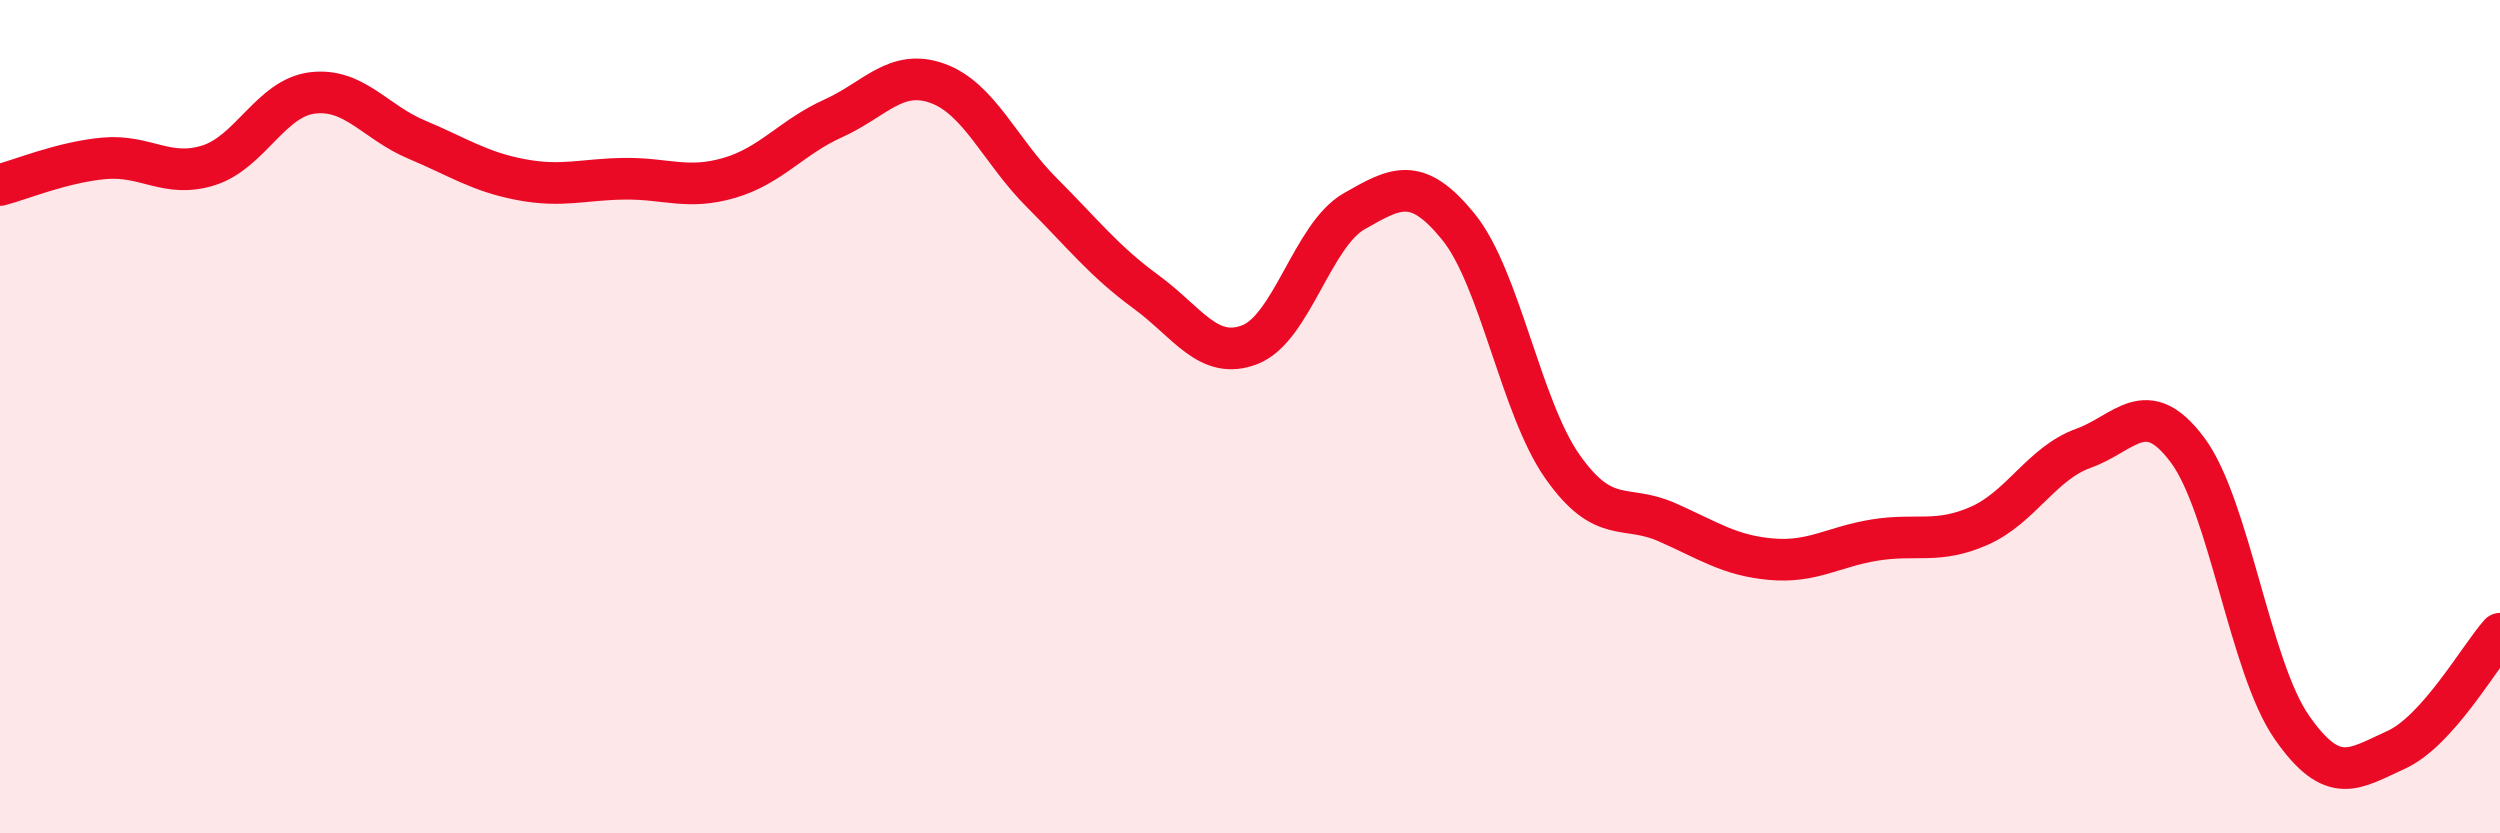 
    <svg width="60" height="20" viewBox="0 0 60 20" xmlns="http://www.w3.org/2000/svg">
      <path
        d="M 0,4.44 C 0.5,4.31 1.5,3.89 2.5,3.8 C 3.5,3.71 4,4.28 5,3.97 C 6,3.66 6.5,2.35 7.5,2.23 C 8.5,2.11 9,2.93 10,3.35 C 11,3.77 11.5,4.12 12.5,4.31 C 13.5,4.5 14,4.3 15,4.29 C 16,4.28 16.5,4.56 17.5,4.27 C 18.5,3.98 19,3.29 20,2.84 C 21,2.39 21.5,1.64 22.5,2 C 23.5,2.36 24,3.62 25,4.62 C 26,5.62 26.5,6.27 27.5,7 C 28.5,7.73 29,8.66 30,8.27 C 31,7.88 31.5,5.64 32.5,5.07 C 33.5,4.5 34,4.21 35,5.44 C 36,6.67 36.5,9.78 37.5,11.2 C 38.5,12.62 39,12.09 40,12.53 C 41,12.97 41.5,13.33 42.5,13.42 C 43.5,13.51 44,13.12 45,12.96 C 46,12.8 46.5,13.06 47.5,12.62 C 48.5,12.18 49,11.12 50,10.76 C 51,10.4 51.5,9.46 52.5,10.8 C 53.5,12.14 54,16.01 55,17.45 C 56,18.89 56.5,18.45 57.5,18 C 58.5,17.55 59.5,15.77 60,15.21L60 20L0 20Z"
        fill="#EB0A25"
        opacity="0.1"
        stroke-linecap="round"
        stroke-linejoin="round"
      />
      <path
        d="M 0,4.44 C 0.5,4.31 1.5,3.89 2.5,3.8 C 3.5,3.71 4,4.28 5,3.97 C 6,3.66 6.5,2.35 7.5,2.23 C 8.5,2.11 9,2.93 10,3.35 C 11,3.77 11.5,4.12 12.5,4.31 C 13.5,4.5 14,4.3 15,4.29 C 16,4.28 16.5,4.56 17.5,4.27 C 18.5,3.98 19,3.29 20,2.84 C 21,2.39 21.5,1.64 22.5,2 C 23.5,2.36 24,3.62 25,4.62 C 26,5.62 26.5,6.27 27.5,7 C 28.5,7.73 29,8.66 30,8.27 C 31,7.88 31.5,5.64 32.5,5.07 C 33.5,4.5 34,4.21 35,5.44 C 36,6.67 36.5,9.78 37.5,11.2 C 38.5,12.62 39,12.09 40,12.53 C 41,12.97 41.5,13.33 42.5,13.42 C 43.5,13.51 44,13.12 45,12.96 C 46,12.8 46.5,13.06 47.5,12.62 C 48.5,12.18 49,11.12 50,10.76 C 51,10.4 51.5,9.46 52.5,10.8 C 53.5,12.14 54,16.01 55,17.45 C 56,18.89 56.5,18.45 57.5,18 C 58.5,17.55 59.5,15.77 60,15.21"
        stroke="#EB0A25"
        stroke-width="1"
        fill="none"
        stroke-linecap="round"
        stroke-linejoin="round"
      />
    </svg>
  